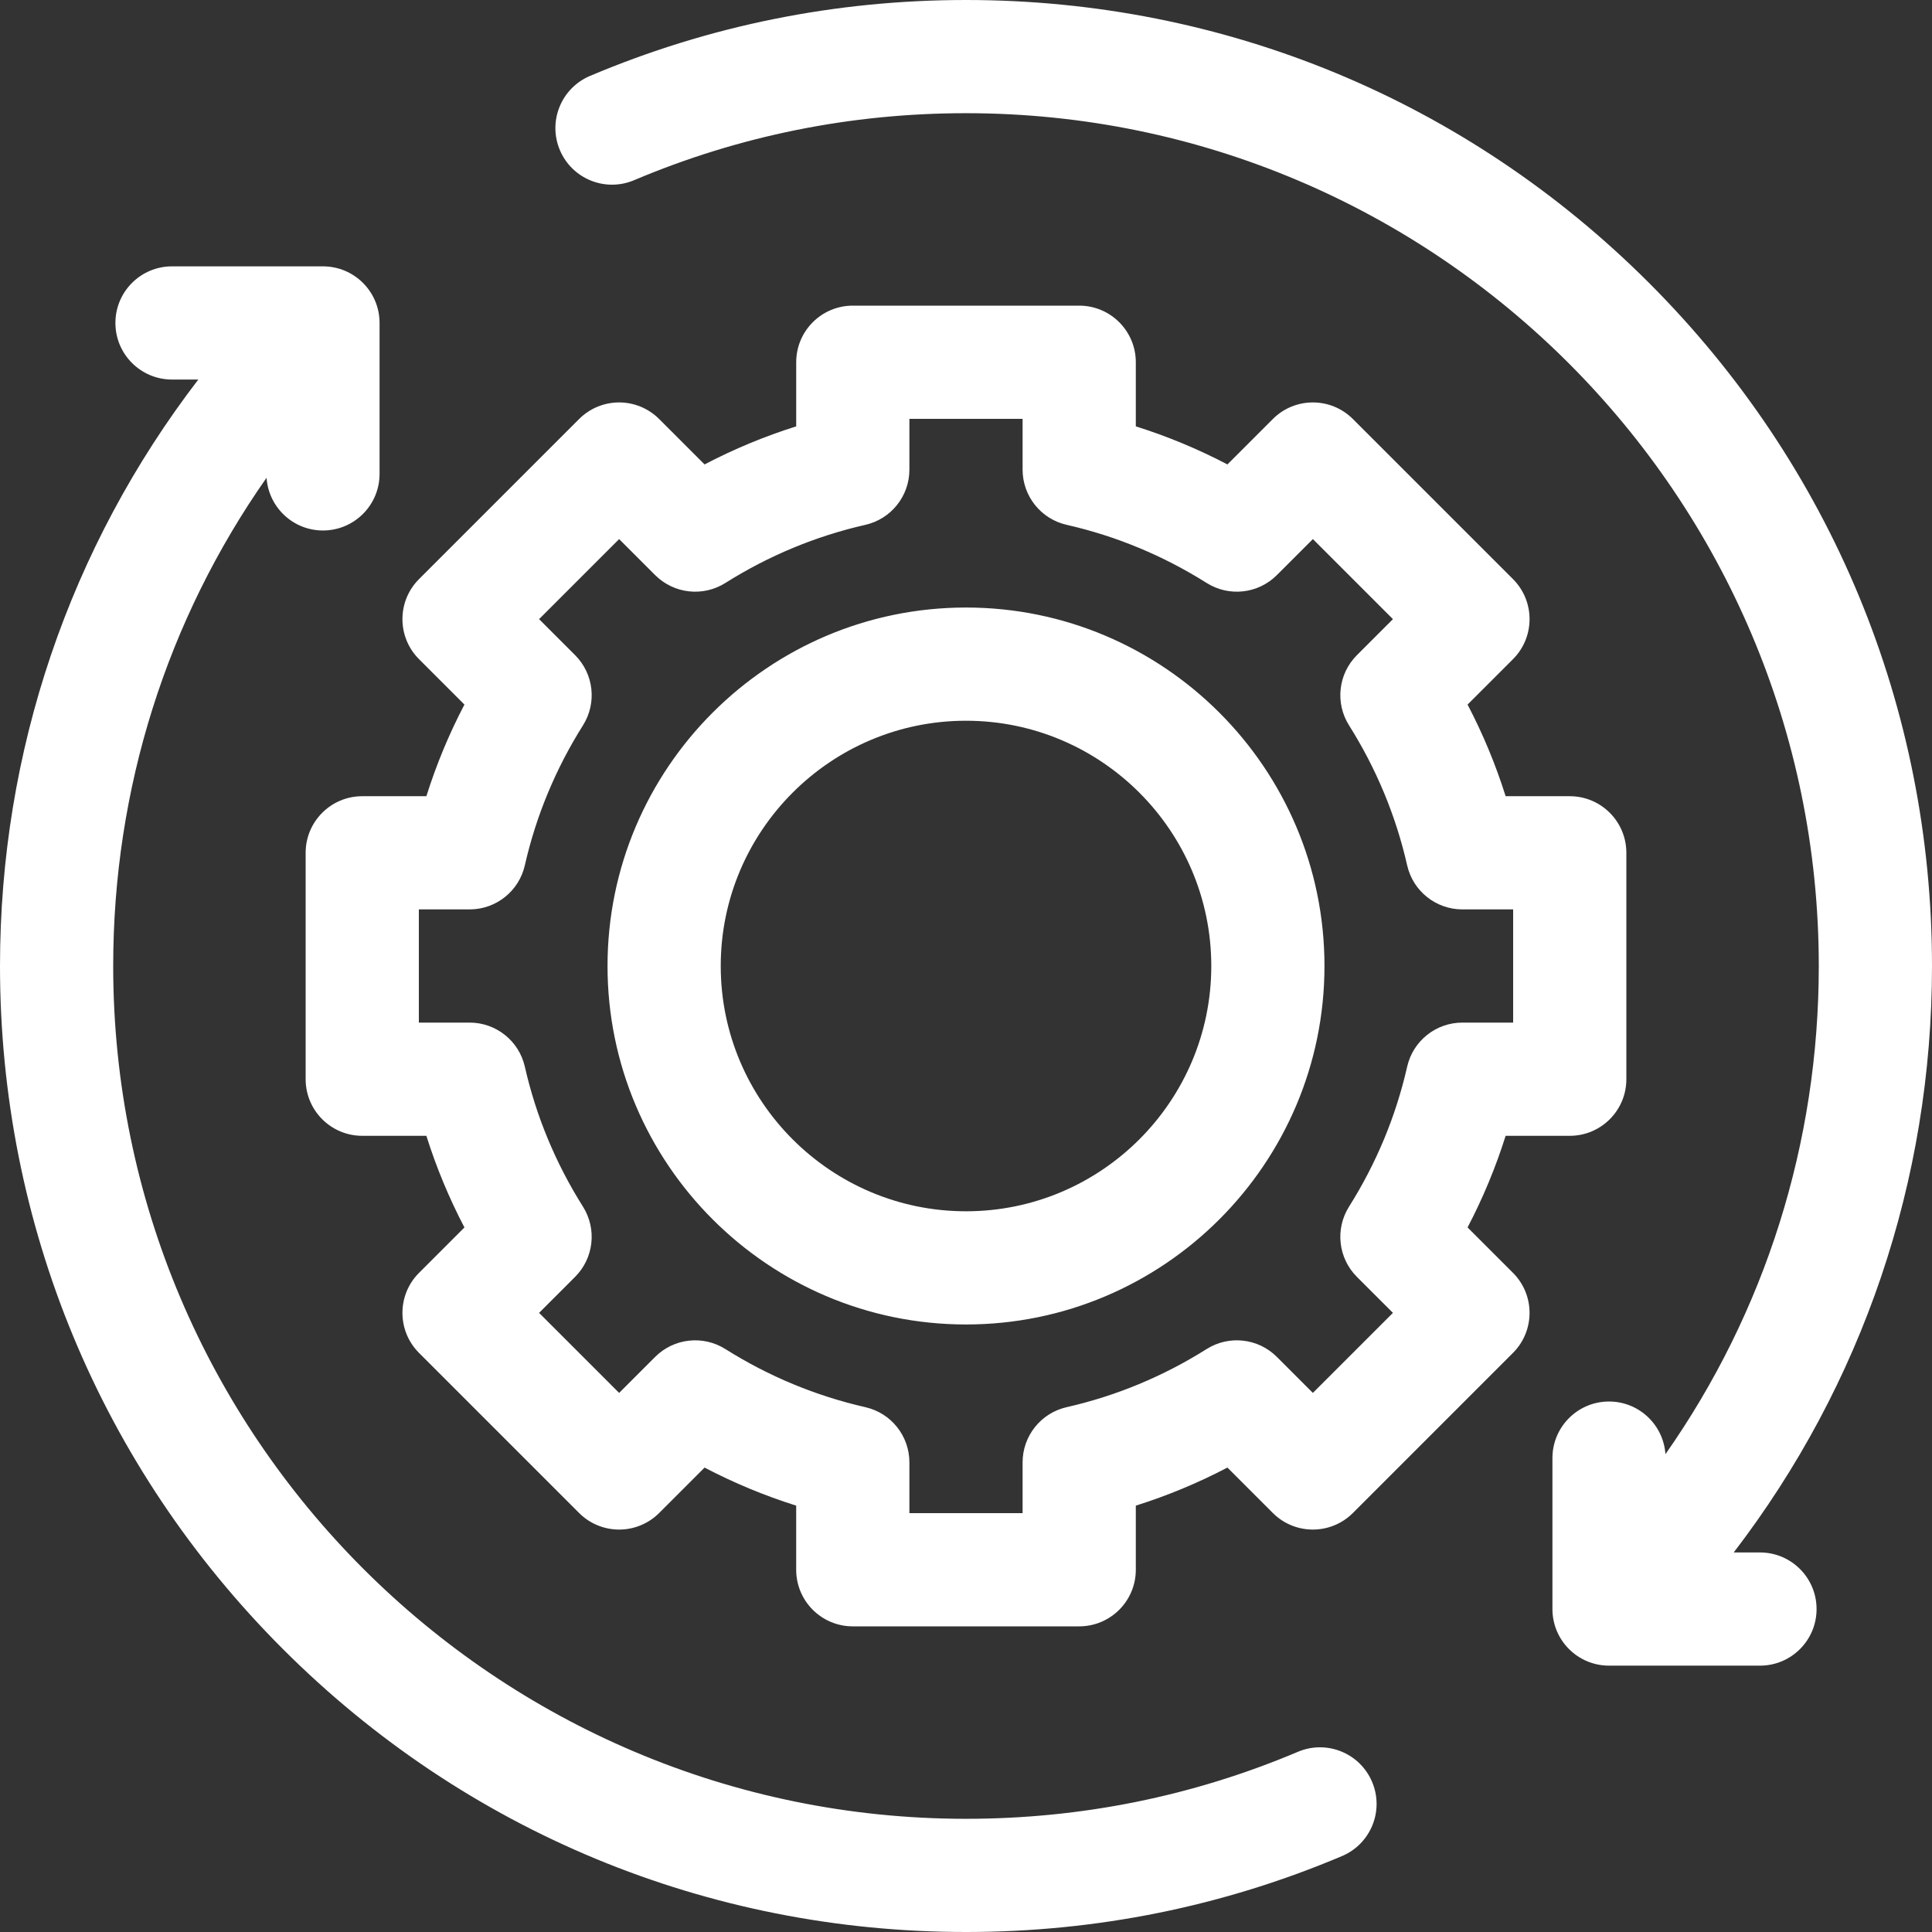 <svg width="95" height="95" viewBox="0 0 95 95" fill="none" xmlns="http://www.w3.org/2000/svg">
<rect x="0" y="0" width="95" height="95" fill="#333333" stroke="none"/>
<path fill-rule="evenodd" clip-rule="evenodd" d="M86.541 76.337H85.25C91.572 68.095 95 58.062 95 47.5C95 34.812 90.059 22.884 81.087 13.912C72.116 4.941 60.187 0 47.5 0C41.088 0 34.867 1.256 29.01 3.734C27.594 4.333 26.932 5.966 27.53 7.381C28.129 8.797 29.761 9.459 31.178 8.861C36.346 6.675 41.837 5.566 47.5 5.566C70.622 5.566 89.433 24.378 89.433 47.5C89.433 56.212 86.792 64.517 81.893 71.505C81.793 70.058 80.591 68.915 79.119 68.915C77.582 68.915 76.336 70.161 76.336 71.698V79.12C76.336 80.657 77.582 81.903 79.119 81.903H86.541C88.078 81.903 89.324 80.657 89.324 79.12C89.324 77.583 88.078 76.337 86.541 76.337ZM74.035 55.85C73.546 57.402 72.921 58.907 72.163 60.355L74.396 62.588C75.483 63.675 75.483 65.437 74.396 66.524L66.524 74.397C65.437 75.483 63.675 75.483 62.588 74.397L60.355 72.163C58.907 72.921 57.402 73.546 55.85 74.035V77.188C55.85 78.725 54.603 79.971 53.066 79.971H41.934C40.396 79.971 39.15 78.725 39.15 77.188V74.035C37.598 73.546 36.093 72.921 34.645 72.164L32.412 74.397C31.89 74.919 31.182 75.212 30.444 75.212C29.706 75.212 28.998 74.919 28.476 74.397L20.604 66.525C19.517 65.438 19.517 63.675 20.604 62.589L22.837 60.356C22.079 58.908 21.454 57.402 20.965 55.85H17.812C16.276 55.85 15.029 54.604 15.029 53.067V41.934C15.029 40.397 16.276 39.151 17.812 39.151H20.966C21.454 37.598 22.079 36.093 22.837 34.645L20.604 32.412C19.517 31.325 19.517 29.563 20.604 28.476L28.476 20.604C28.998 20.082 29.706 19.788 30.444 19.788C31.182 19.788 31.89 20.082 32.412 20.604L34.645 22.837C36.093 22.079 37.599 21.454 39.151 20.965V17.812C39.151 16.276 40.397 15.029 41.934 15.029H53.066C54.604 15.029 55.85 16.276 55.85 17.812V20.965C57.402 21.454 58.908 22.079 60.355 22.837L62.588 20.604C63.675 19.517 65.438 19.517 66.524 20.604L74.397 28.476C75.483 29.563 75.483 31.325 74.397 32.412L72.163 34.645C72.921 36.093 73.546 37.598 74.035 39.151H77.188C78.725 39.151 79.971 40.397 79.971 41.934V53.066C79.971 54.604 78.725 55.85 77.188 55.85H74.035ZM66.334 59.334C67.678 57.2 68.64 54.885 69.193 52.45C69.481 51.183 70.607 50.283 71.907 50.283H74.404V44.717H71.907C70.608 44.717 69.481 43.818 69.193 42.551C68.64 40.116 67.678 37.8 66.335 35.667C65.642 34.567 65.802 33.135 66.722 32.215L68.493 30.444L64.557 26.508L62.785 28.279C61.866 29.198 60.434 29.359 59.334 28.666C57.2 27.322 54.885 26.36 52.45 25.807C51.183 25.519 50.283 24.393 50.283 23.093V20.596H44.717V23.094C44.717 24.393 43.818 25.52 42.551 25.808C40.116 26.361 37.8 27.323 35.667 28.666C34.567 29.359 33.134 29.198 32.215 28.279L30.444 26.508L26.508 30.444L28.279 32.215C29.198 33.134 29.359 34.567 28.666 35.667C27.322 37.8 26.36 40.116 25.807 42.55C25.519 43.818 24.393 44.717 23.093 44.717H20.596V50.283H23.093C24.393 50.283 25.519 51.182 25.807 52.45C26.36 54.885 27.322 57.201 28.666 59.334C29.358 60.434 29.198 61.866 28.279 62.785L26.508 64.556L30.444 68.492L32.215 66.721C33.134 65.802 34.566 65.642 35.666 66.334C37.8 67.678 40.116 68.639 42.55 69.193C43.818 69.481 44.717 70.607 44.717 71.907V74.404H50.283V71.907C50.283 70.608 51.183 69.481 52.45 69.193C54.884 68.64 57.2 67.678 59.334 66.334C60.433 65.641 61.866 65.802 62.785 66.721L64.556 68.492L68.493 64.556L66.721 62.785C65.802 61.866 65.642 60.433 66.334 59.334ZM29.873 47.5C29.873 37.781 37.781 29.873 47.5 29.873C57.22 29.873 65.127 37.781 65.127 47.5C65.127 57.22 57.22 65.127 47.5 65.127C37.781 65.127 29.873 57.22 29.873 47.5ZM35.44 47.5C35.44 54.15 40.85 59.561 47.5 59.561C54.15 59.561 59.561 54.15 59.561 47.5C59.561 40.85 54.15 35.44 47.5 35.44C40.85 35.44 35.44 40.85 35.44 47.5ZM47.5 89.434C53.163 89.434 58.654 88.325 63.822 86.139C65.238 85.54 66.871 86.203 67.469 87.619C68.068 89.034 67.406 90.667 65.99 91.266C60.132 93.744 53.911 95 47.5 95C34.812 95 22.884 90.059 13.912 81.088C4.941 72.116 0 60.188 0 47.5C0 36.938 3.428 26.905 9.751 18.663H8.459C6.921 18.663 5.675 17.417 5.675 15.88C5.675 14.343 6.921 13.097 8.459 13.097H15.88C17.418 13.097 18.664 14.343 18.664 15.88V23.302C18.664 24.839 17.418 26.085 15.88 26.085C14.408 26.085 13.205 24.94 13.107 23.492C8.207 30.481 5.566 38.787 5.566 47.5C5.566 70.622 24.378 89.434 47.5 89.434Z" fill="white"/>
</svg>
